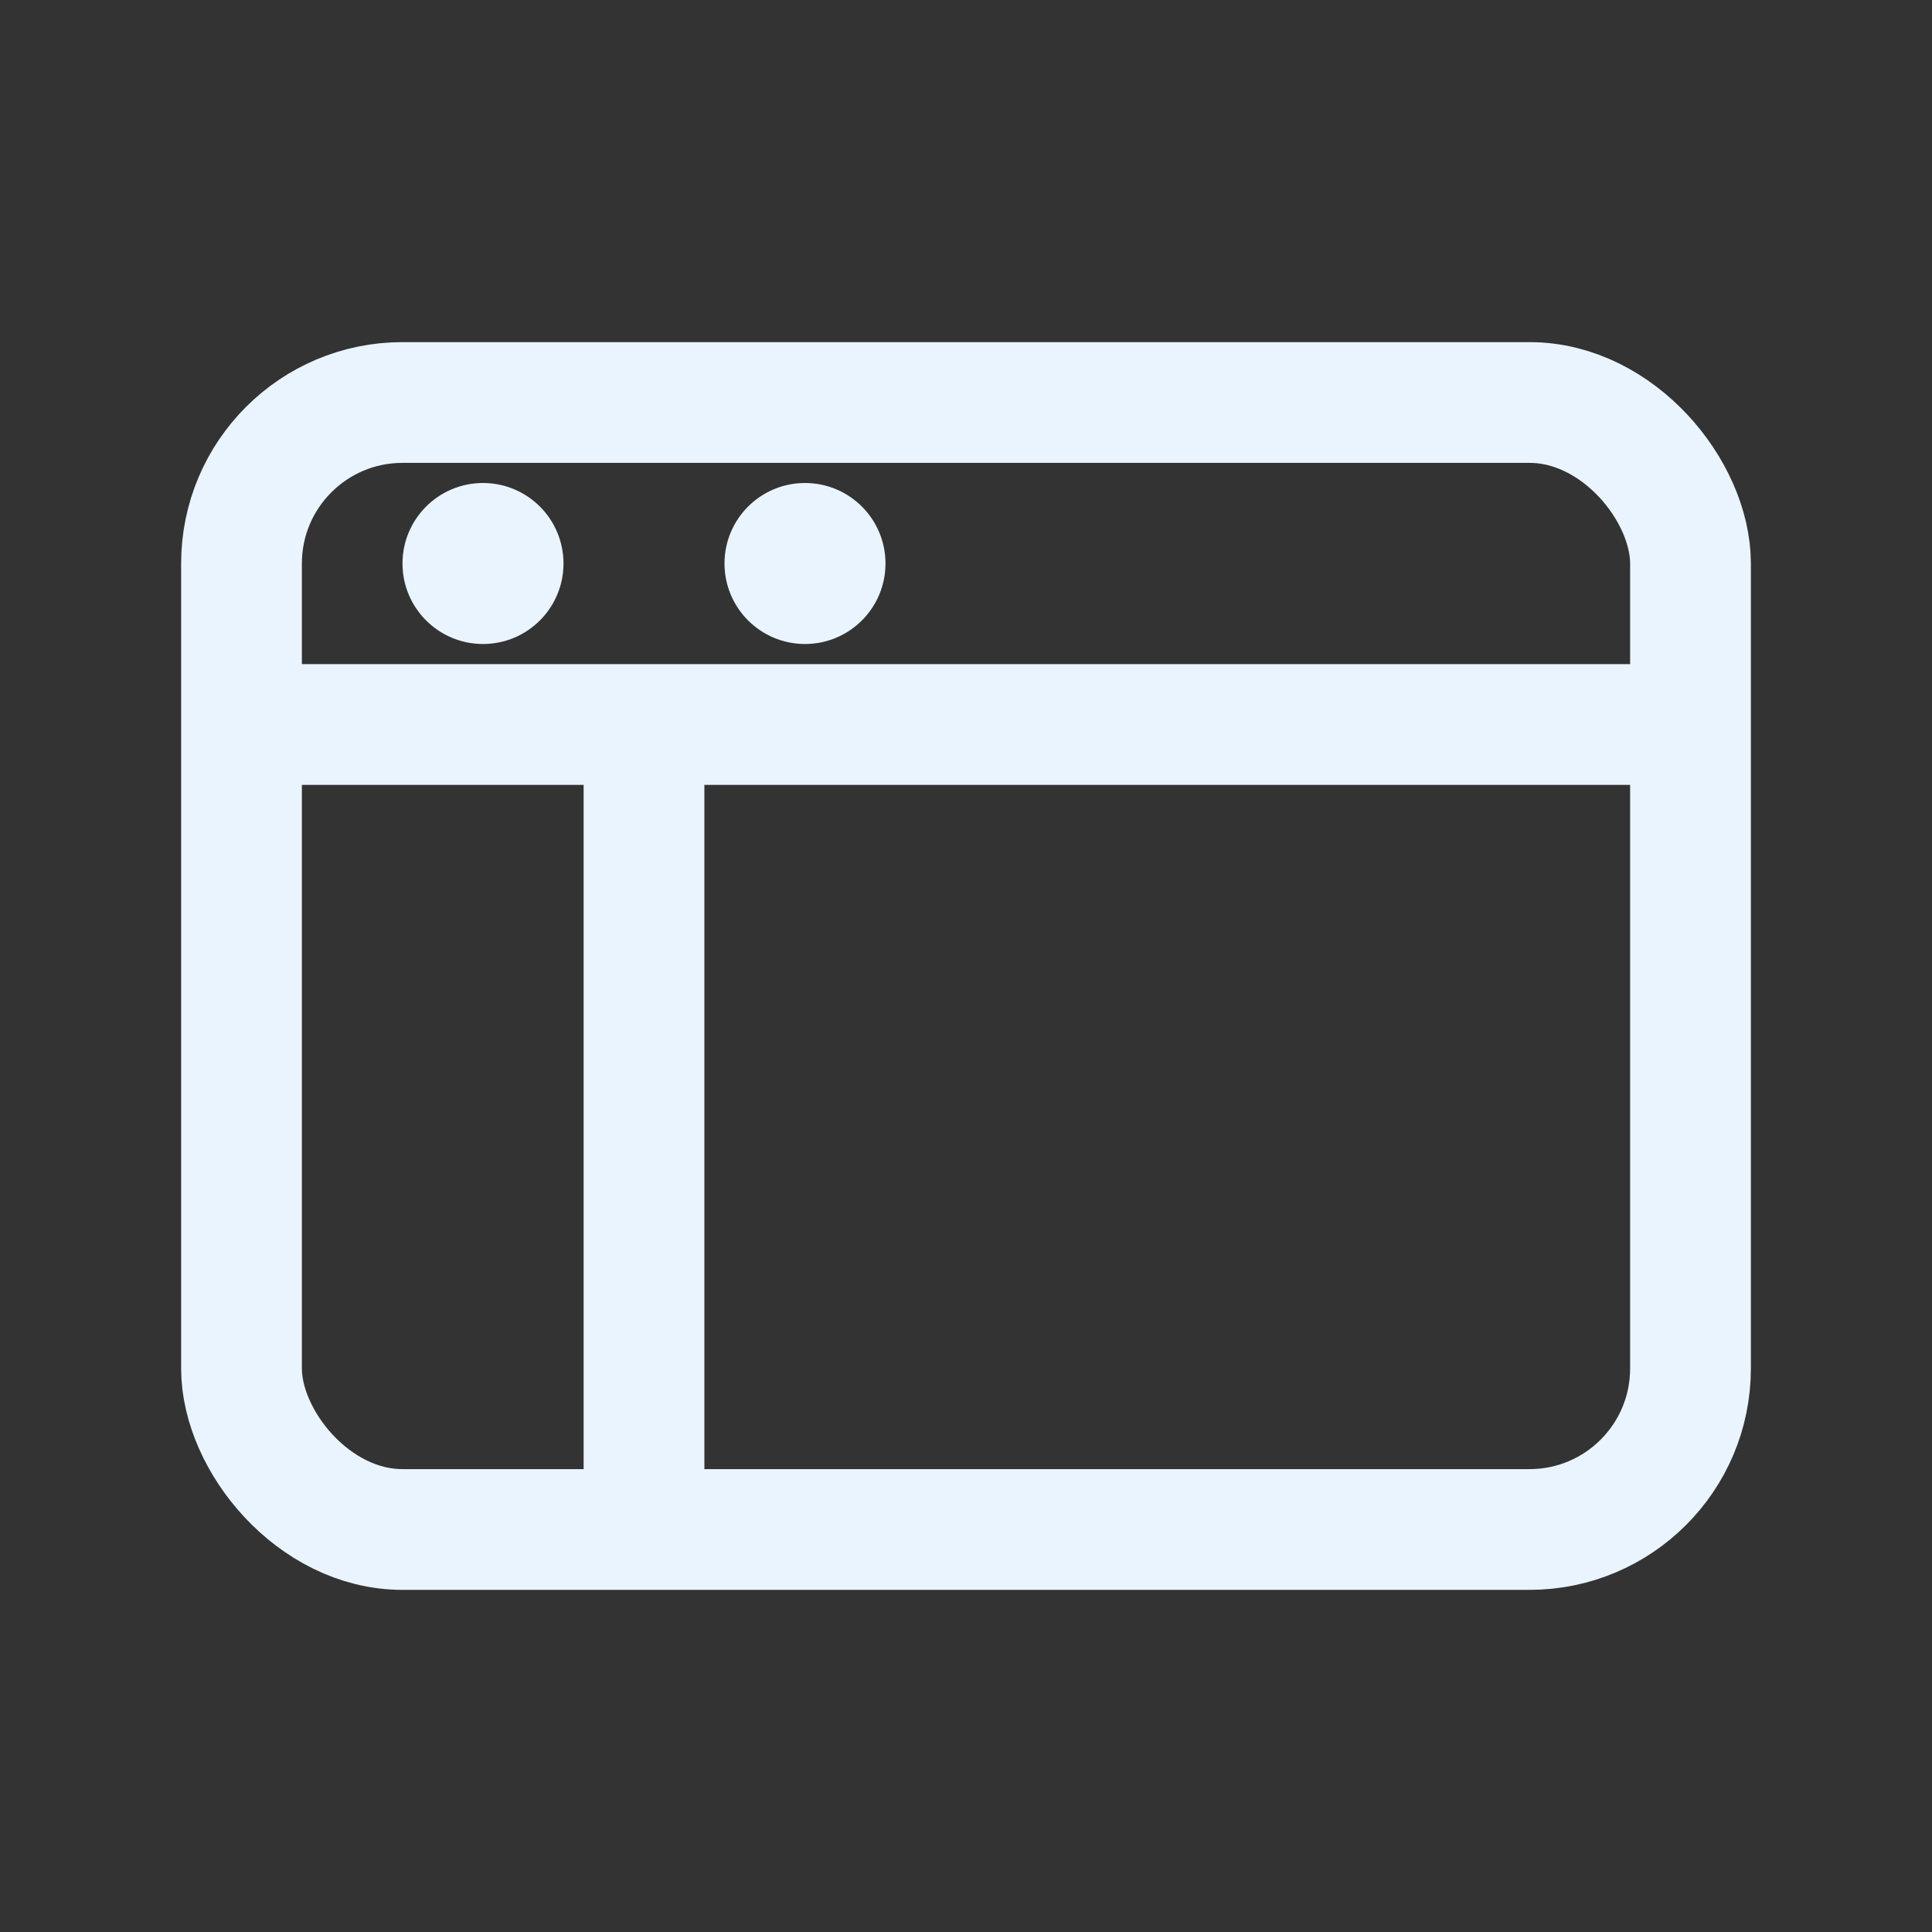 <svg xmlns="http://www.w3.org/2000/svg" viewBox="0 0 24 24" fill="#eaf4ff"><rect x="0" y="0" width="24" height="24" fill="#333333" stroke="none"/><rect x="3" y="5" width="18" height="14" rx="2" ry="2" stroke="#eaf4ff" stroke-width="1.5" fill="none"/><path d="M3 9h18M8 9v10" stroke="#eaf4ff" stroke-width="1.5"/><circle cx="6" cy="7" r="1" fill="#eaf4ff"/><circle cx="10" cy="7" r="1" fill="#eaf4ff"/></svg>
